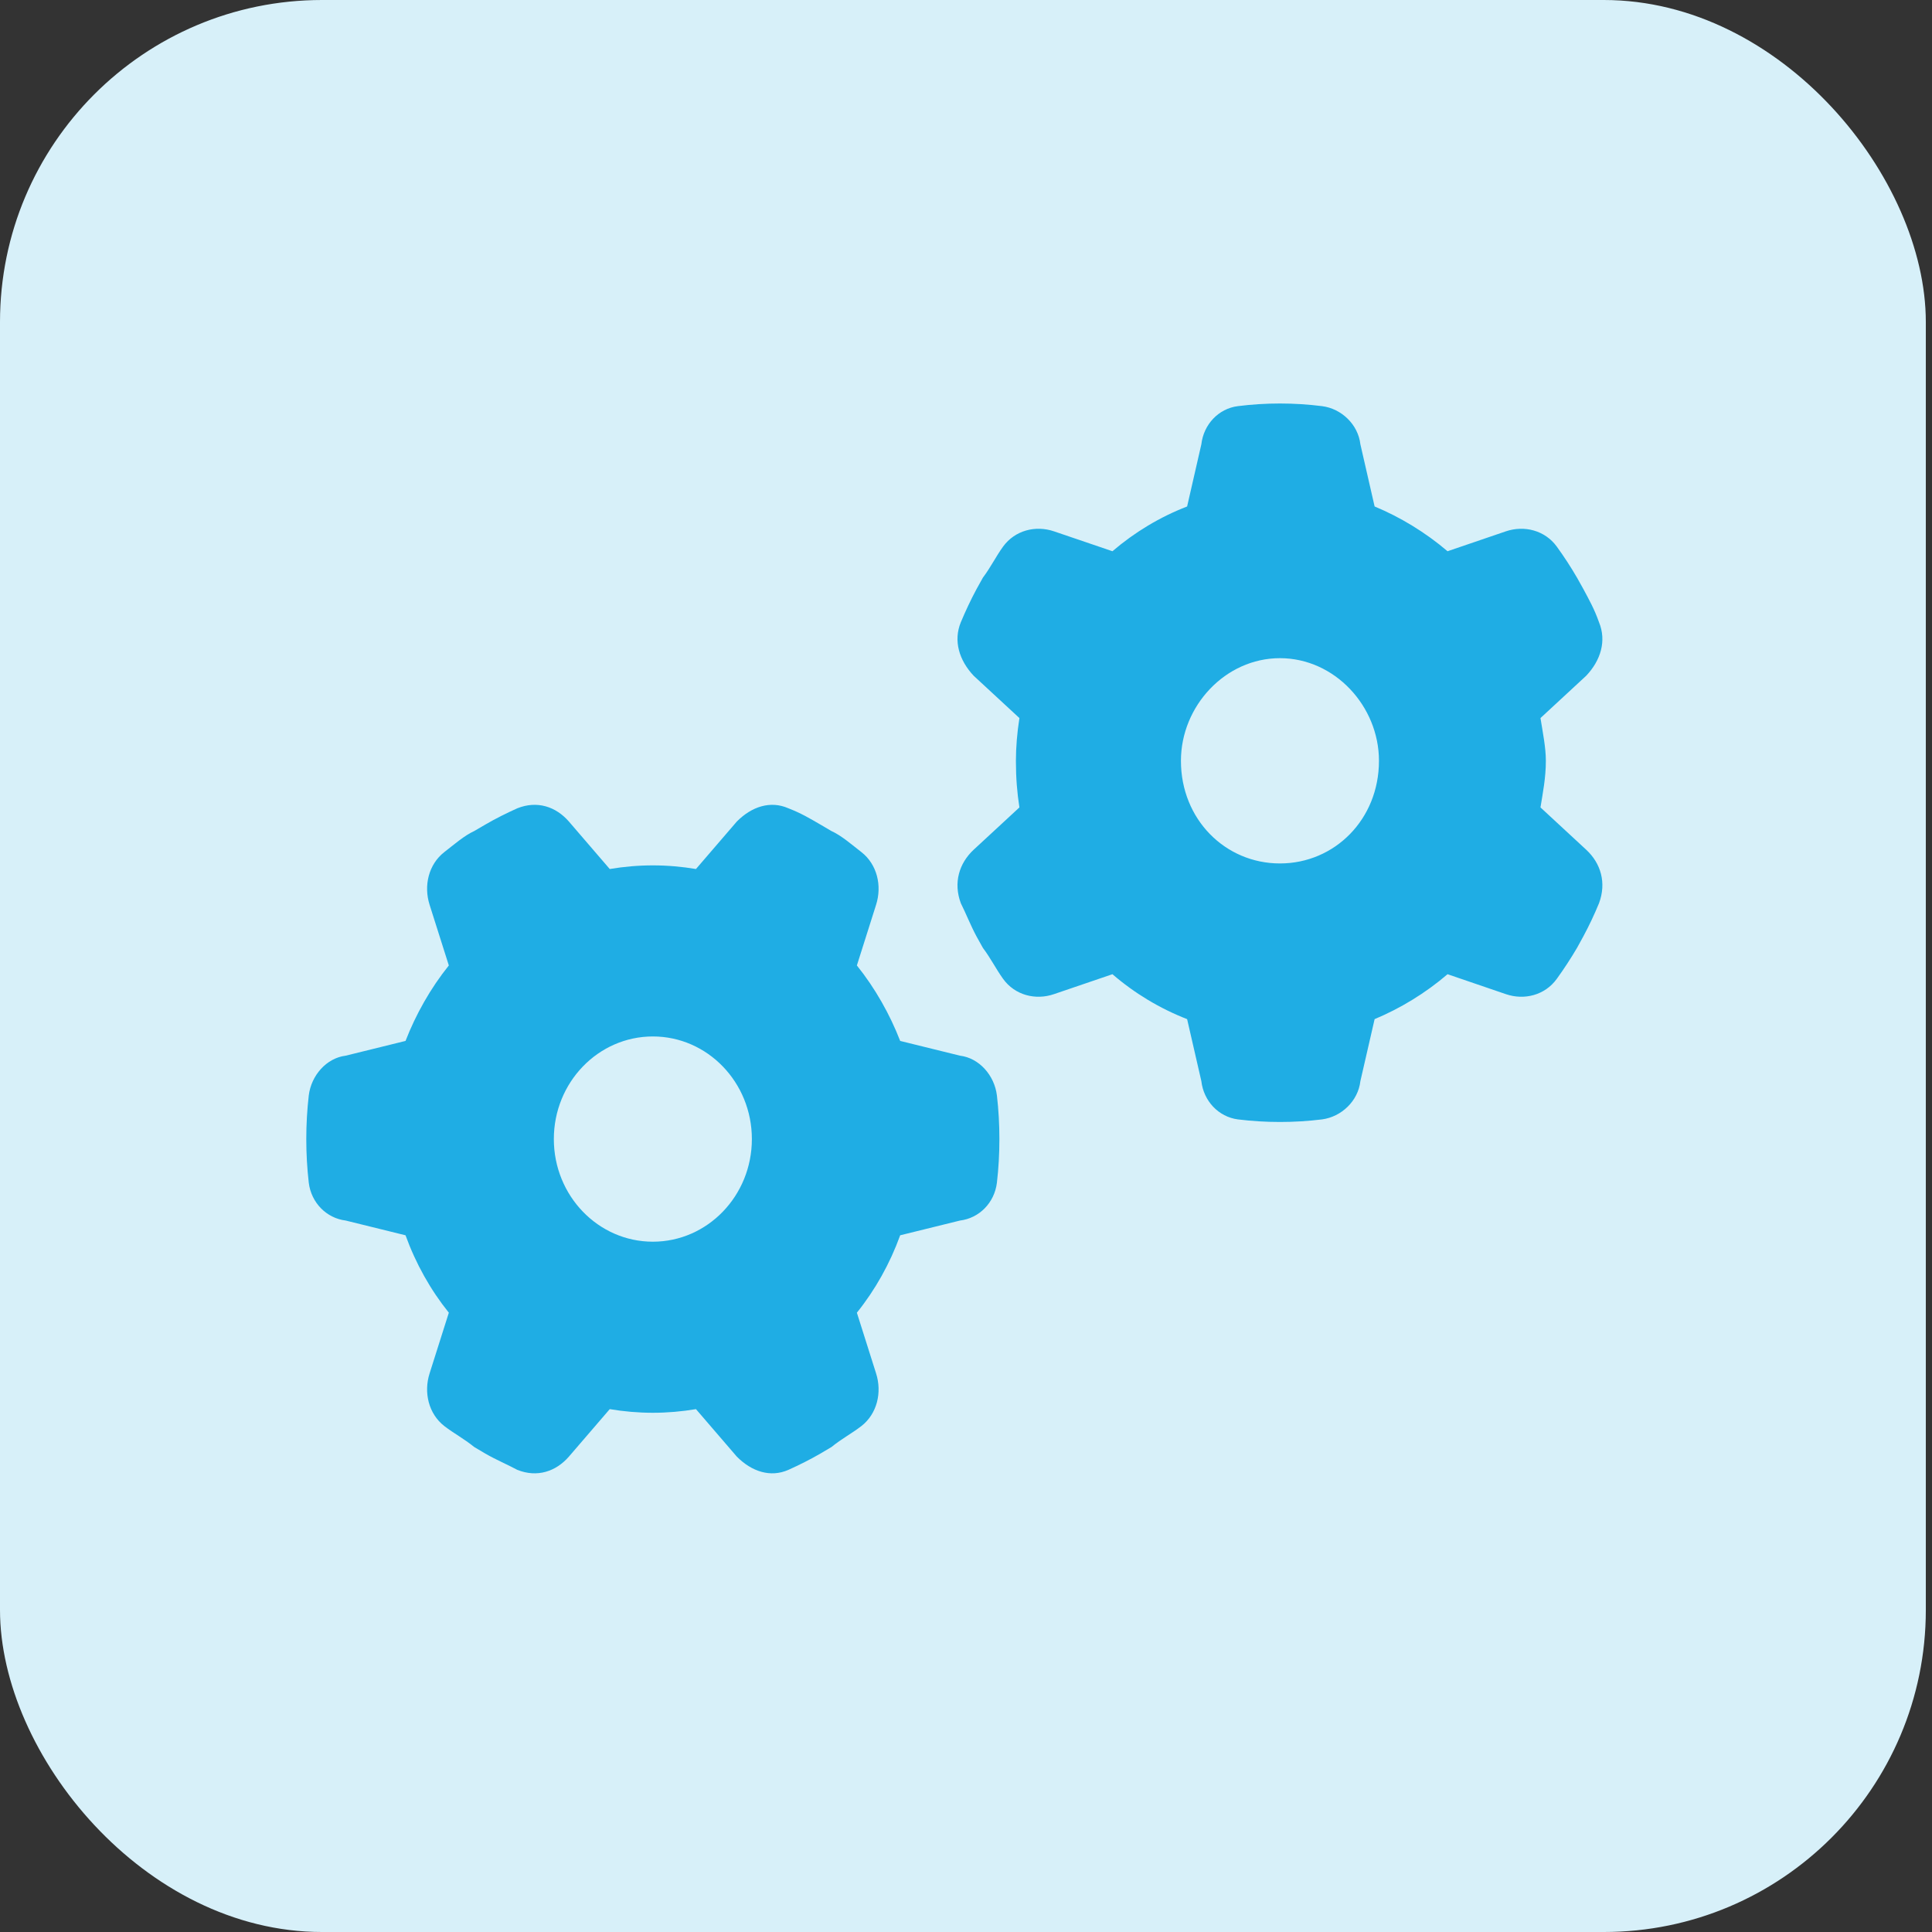 <svg width="60" height="60" viewBox="0 0 60 60" fill="none" xmlns="http://www.w3.org/2000/svg">
<rect x="0" y="0" width="60" height="60" fill="#333333" stroke="none"/>
<rect width="59.808" height="60" rx="10" fill="#D7F0F9"/>
<path d="M31.659 22.3C31.588 22.751 31.55 23.216 31.55 23.628C31.55 24.159 31.588 24.624 31.659 25.075L30.237 26.39C29.788 26.809 29.602 27.413 29.839 28.05C29.987 28.343 30.147 28.748 30.326 29.08L30.525 29.438C30.775 29.77 30.928 30.089 31.153 30.401C31.518 30.906 32.158 31.072 32.735 30.873L34.548 30.255C35.233 30.846 36.015 31.318 36.867 31.65L37.309 33.575C37.38 34.193 37.841 34.684 38.443 34.764C38.872 34.817 39.308 34.844 39.75 34.844C40.192 34.844 40.627 34.817 41.057 34.764C41.659 34.684 42.178 34.193 42.248 33.575L42.69 31.65C43.485 31.318 44.266 30.846 44.955 30.255L46.763 30.873C47.339 31.072 47.981 30.906 48.346 30.401C48.572 30.089 48.784 29.764 48.979 29.432L49.172 29.08C49.351 28.748 49.514 28.402 49.659 28.05C49.896 27.413 49.714 26.809 49.262 26.39L47.841 25.075C47.913 24.624 48.008 24.159 48.008 23.628C48.008 23.216 47.913 22.751 47.841 22.3L49.262 20.985C49.714 20.507 49.896 19.902 49.659 19.325C49.514 18.913 49.351 18.627 49.173 18.293L48.978 17.944C48.784 17.609 48.572 17.285 48.346 16.973C47.981 16.472 47.339 16.305 46.763 16.502L44.955 17.119C44.266 16.532 43.485 16.059 42.69 15.729L42.248 13.798C42.178 13.182 41.659 12.689 41.057 12.613C40.627 12.559 40.192 12.531 39.75 12.531C39.308 12.531 38.872 12.559 38.443 12.613C37.841 12.689 37.38 13.182 37.309 13.798L36.867 15.729C36.015 16.059 35.233 16.532 34.548 17.119L32.735 16.502C32.158 16.305 31.518 16.472 31.153 16.973C30.928 17.283 30.775 17.606 30.525 17.939L30.326 18.297C30.147 18.63 29.987 18.973 29.839 19.325C29.602 19.902 29.788 20.507 30.237 20.985L31.659 22.3ZM39.75 20.44C41.447 20.44 42.825 21.928 42.825 23.628C42.825 25.447 41.447 26.815 39.75 26.815C38.052 26.815 36.675 25.447 36.675 23.628C36.675 21.928 38.052 20.44 39.75 20.44ZM18.936 43.762C19.372 43.835 19.82 43.875 20.275 43.875C20.73 43.875 21.178 43.835 21.614 43.762L22.882 45.236C23.343 45.701 23.926 45.894 24.484 45.648C24.823 45.495 25.156 45.329 25.477 45.143L25.823 44.938C26.143 44.678 26.451 44.519 26.752 44.287C27.238 43.908 27.399 43.244 27.206 42.647L26.611 40.767C27.181 40.057 27.636 39.246 27.956 38.363L29.814 37.905C30.41 37.832 30.884 37.354 30.96 36.73C31.012 36.285 31.037 35.833 31.037 35.375C31.037 34.917 31.012 34.465 30.96 34.02C30.884 33.396 30.41 32.858 29.814 32.785L27.956 32.327C27.636 31.503 27.181 30.693 26.611 29.983L27.206 28.104C27.399 27.506 27.238 26.842 26.752 26.463C26.451 26.231 26.137 25.952 25.816 25.806L25.477 25.607C25.156 25.421 24.881 25.255 24.484 25.102C23.926 24.856 23.343 25.049 22.882 25.514L21.614 26.988C21.178 26.915 20.73 26.875 20.275 26.875C19.82 26.875 19.372 26.915 18.936 26.988L17.668 25.514C17.264 25.049 16.681 24.856 16.066 25.102C15.726 25.255 15.393 25.421 15.073 25.607L14.733 25.806C14.413 25.952 14.099 26.231 13.798 26.463C13.311 26.842 13.151 27.506 13.343 28.104L13.939 29.983C13.369 30.693 12.914 31.503 12.594 32.327L10.736 32.785C10.14 32.858 9.666 33.396 9.589 34.02C9.538 34.465 9.512 34.917 9.512 35.375C9.512 35.833 9.538 36.285 9.589 36.73C9.666 37.354 10.14 37.832 10.736 37.905L12.594 38.363C12.914 39.246 13.369 40.057 13.939 40.767L13.343 42.647C13.151 43.244 13.311 43.908 13.798 44.287C14.099 44.519 14.407 44.678 14.727 44.938L15.073 45.143C15.393 45.329 15.784 45.495 16.066 45.648C16.681 45.894 17.264 45.701 17.668 45.236L18.936 43.762ZM17.2 35.375C17.2 33.615 18.577 32.188 20.275 32.188C21.973 32.188 23.35 33.615 23.35 35.375C23.35 37.135 21.973 38.562 20.275 38.562C18.577 38.562 17.2 37.135 17.2 35.375Z" fill="#1FADE4"/>
</svg>
